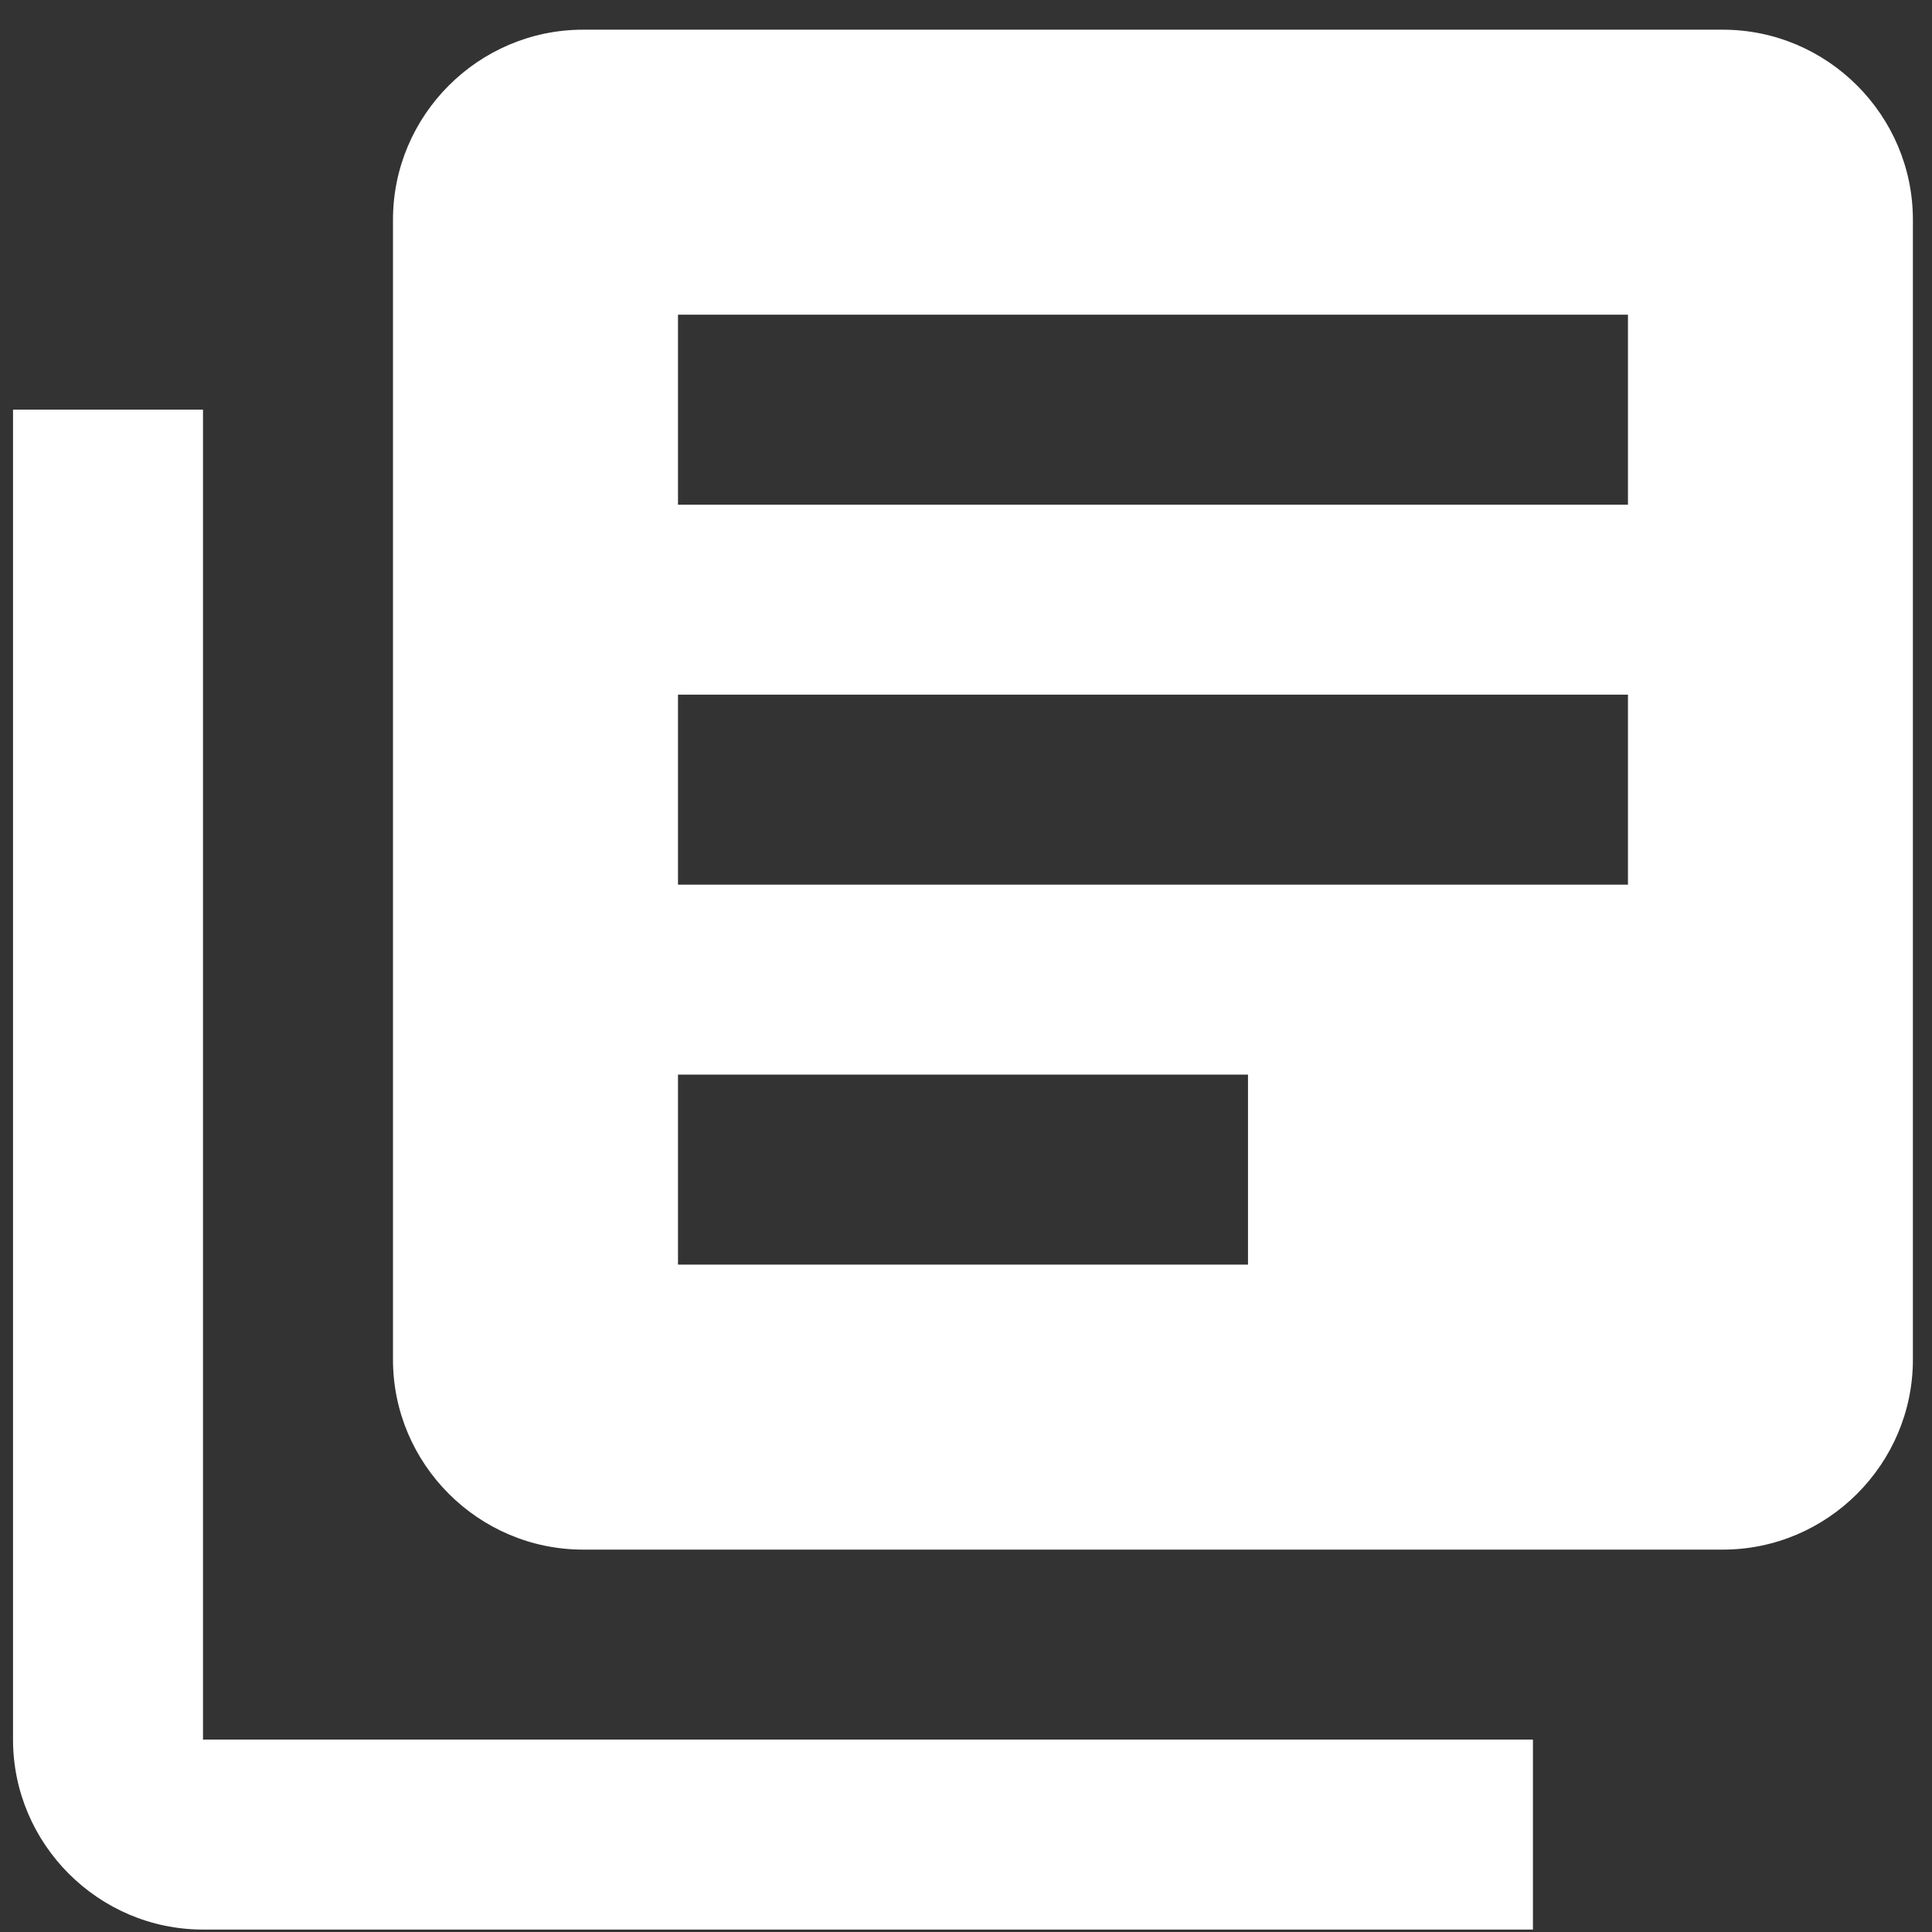 <svg width="27" height="27" viewBox="0 0 27 27" fill="none" xmlns="http://www.w3.org/2000/svg">
<rect x="0" y="0" width="27" height="27" fill="#333333" stroke="none"/>
<path d="M2.837 5.725H0.182V24.311C0.182 25.771 1.377 26.966 2.837 26.966H21.423V24.311H2.837V5.725ZM24.078 0.415H8.148C6.687 0.415 5.492 1.61 5.492 3.07V19.001C5.492 20.461 6.687 21.656 8.148 21.656H24.078C25.539 21.656 26.733 20.461 26.733 19.001V3.07C26.733 1.61 25.539 0.415 24.078 0.415ZM22.751 12.363H9.475V9.708H22.751V12.363ZM17.441 17.673H9.475V15.018H17.441V17.673ZM22.751 7.053H9.475V4.398H22.751V7.053Z" fill="white"/>
</svg>

